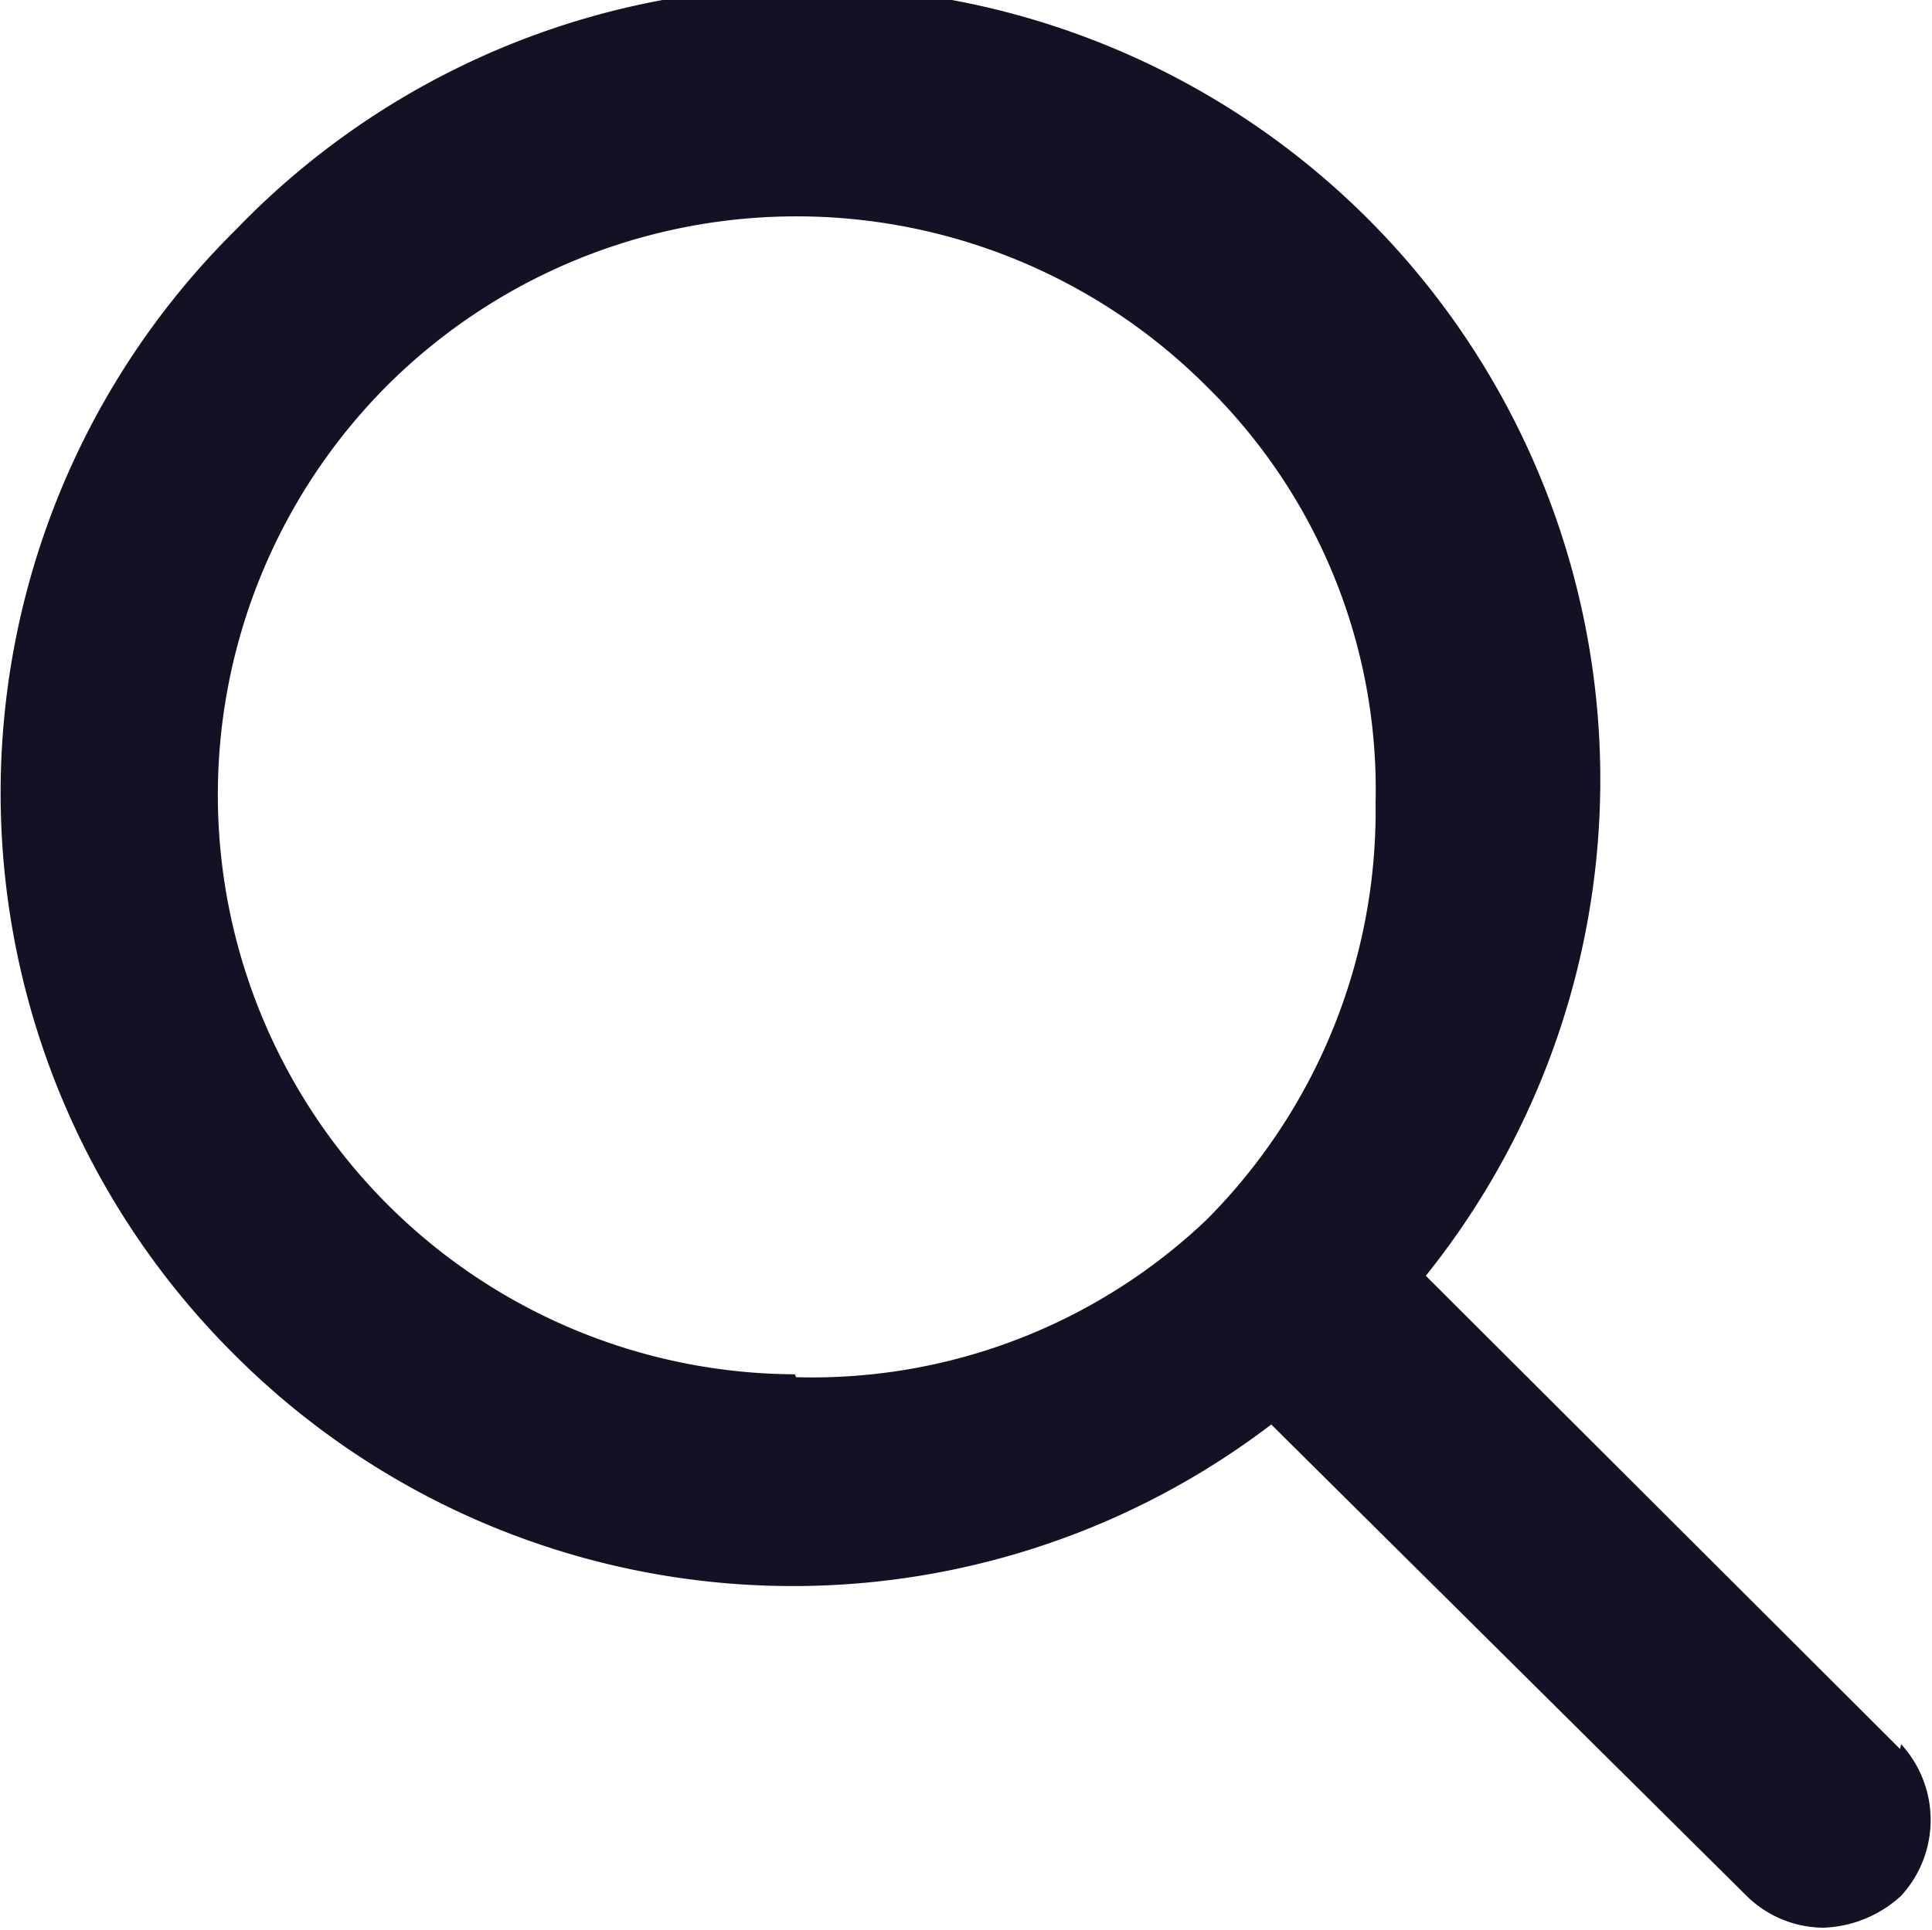 <svg xmlns="http://www.w3.org/2000/svg" width="20" height="19.98"><path fill="#141124" d="M8.23 14.23A6 6 0 0 1 4 4a6 6 0 0 1 8.49 0 5.85 5.85 0 0 1 1.75 4.31 6 6 0 0 1-1.75 4.32 5.92 5.92 0 0 1-4.25 1.63m11.43 3.85-4.91-4.9A8.21 8.21 0 0 0 2.44 2.38 8.2 8.2 0 0 0 2.4 14a8.17 8.17 0 0 0 10.76.75l4.92 4.88a1.14 1.14 0 0 0 .8.33 1.25 1.25 0 0 0 .8-.33 1.16 1.16 0 0 0 0-1.57" fill-rule="evenodd"/></svg>